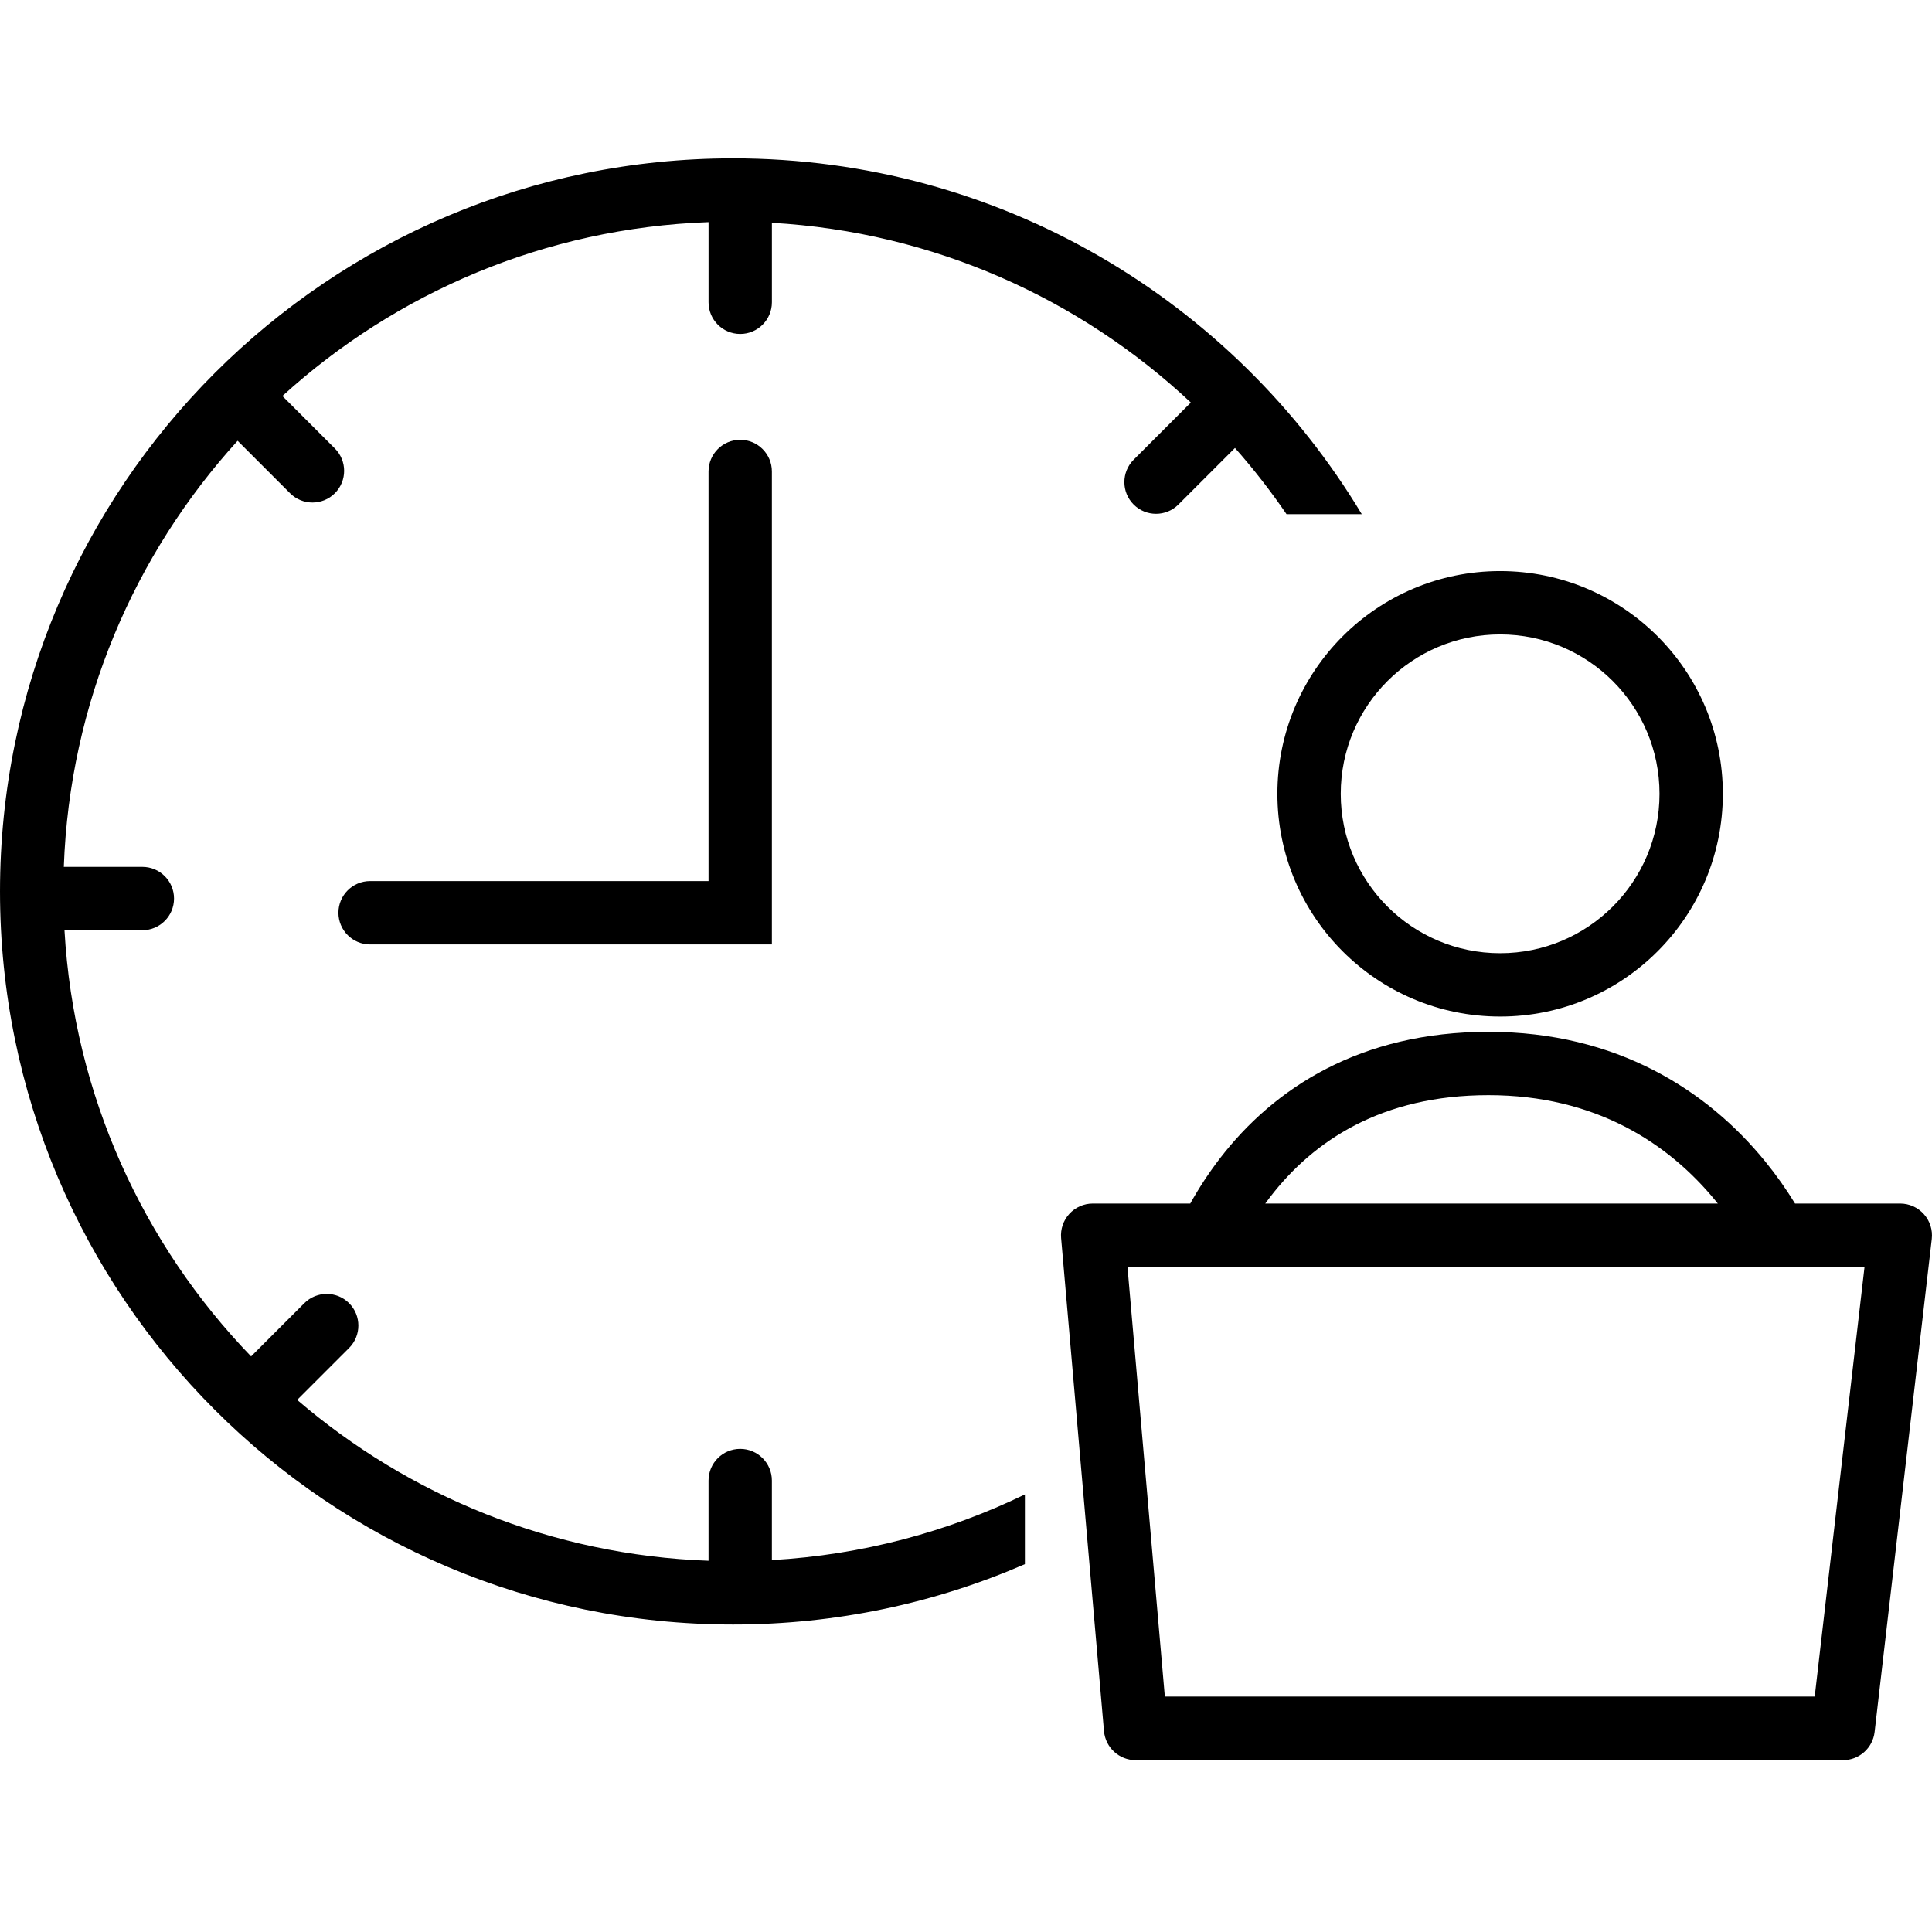 <svg fill="none" height="122" viewBox="0 0 122 122" width="122" xmlns="http://www.w3.org/2000/svg"><path clip-rule="evenodd" d="m44.742 98.556v-5.064c0-1.105.895-2 2-2s2 .895 2 2v5.022c5.701-.326 11.1-1.781 15.977-4.145v4.402c-5.647 2.452-11.878 3.812-18.427 3.812-25.566 0-46.292-20.725-46.292-46.292 0-25.566 20.726-46.292 46.292-46.292 16.854 0 31.604 9.006 39.7 22.469h-4.751c-.999-1.462-2.086-2.858-3.256-4.18l-3.571 3.571c-.781.781-2.047.781-2.828 0-.781-.781-.781-2.047 0-2.828l3.612-3.612c-7.005-6.562-16.245-10.767-26.455-11.35v5.019c0 1.105-.895 2-2 2s-2-.895-2-2v-5.061c-10.35.373-19.752 4.465-26.91 10.98l3.312 3.312c.781.781.781 2.047 0 2.828-.781.781-2.047.781-2.828 0l-3.312-3.312c-6.513 7.157-10.604 16.557-10.976 26.906h4.96c1.105 0 2.0.895 2 2s-.895 2-2 2h-4.918c.596 10.433 4.974 19.854 11.784 26.912l3.361-3.361c.781-.781 2.047-.781 2.828 0 .781.781.781 2.047 0 2.829l-3.279 3.279c7.033 6.035 16.071 9.8 25.978 10.156zm4-68.783c0-1.105-.895-2-2-2s-2 .895-2 2v25.865h-21.371c-1.105 0-2 .895-2 2s.895 2 2 2h23.371 2v-2zm45.987 30.419c5.558 0 10.064-4.506 10.064-10.065s-4.506-10.065-10.064-10.065c-5.559 0-10.065 4.506-10.065 10.065s4.506 10.065 10.065 10.065zm0 4c7.767 0 14.064-6.297 14.064-14.065 0-7.768-6.297-14.065-14.064-14.065-7.768 0-14.065 6.297-14.065 14.065 0 7.768 6.297 14.065 14.065 14.065zm25.263 11.808h-6.64c-.556-.906-1.184-1.801-1.886-2.662-3.649-4.482-9.371-8.182-17.473-8.182-8.088 0-13.532 3.539-16.962 7.998-.707.92-1.328 1.876-1.869 2.846h-6.155c-.563 0-1.1.236-1.48.651-.38.415-.569.97-.52 1.531l2.707 31.132c.09 1.037.959 1.834 2 1.834h44.668c1.019 0 1.877-.764 1.994-1.777l3.61-31.132c.066-.569-.115-1.139-.496-1.567s-.926-.672-1.499-.672zm-39.79-.407c-.104.135-.205.27-.304.407h28.577c-.01-.012-.019-.023-.028-.035-.028-.034-.055-.068-.083-.102-3.003-3.688-7.641-6.707-14.371-6.707-6.743 0-11.053 2.877-13.791 6.437zm-9.004 4.423 2.358 27.116h41.038l3.144-27.116z" fill="#000" fill-rule="evenodd"/></svg>